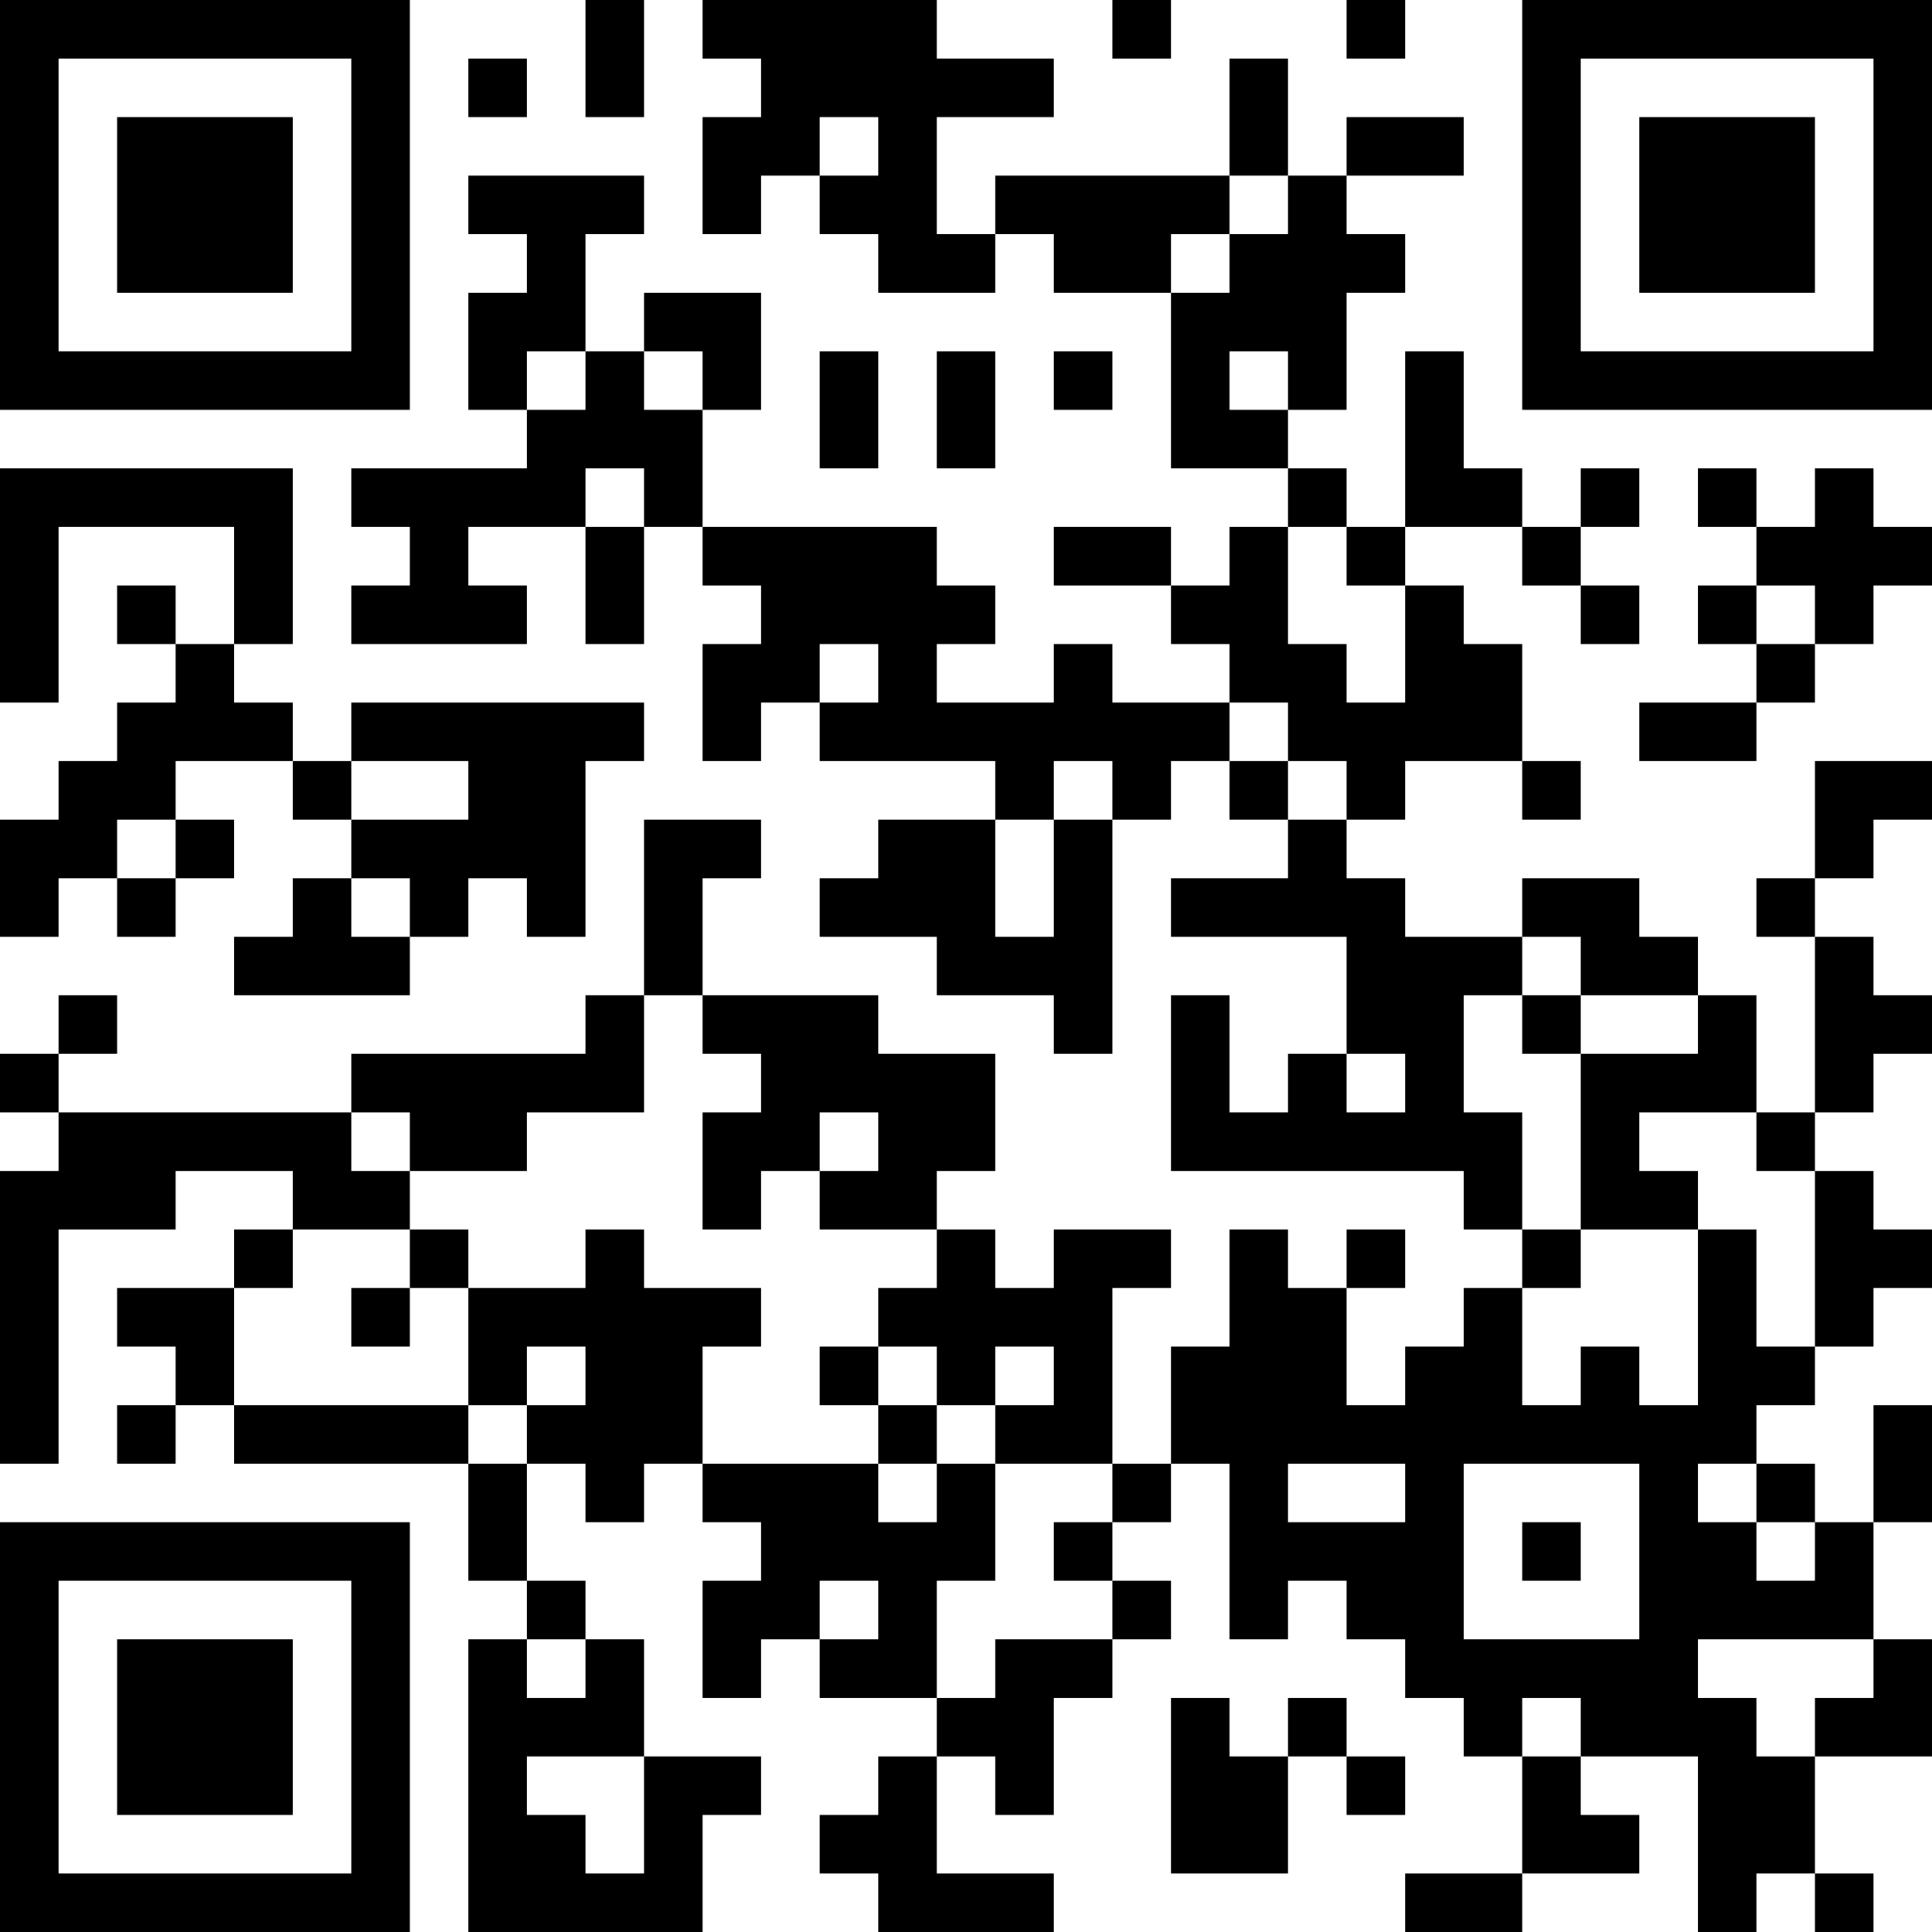 <?xml version="1.0" encoding="UTF-8"?>
<svg xmlns="http://www.w3.org/2000/svg" version="1.1" width="250" height="250" viewBox="0 0 250 250"><rect x="0" y="0" width="250" height="250" fill="#ffffff"/><g transform="scale(7.576)"><g transform="translate(0,0)"><path fill-rule="evenodd" d="M10 0L10 2L11 2L11 0ZM12 0L12 1L13 1L13 2L12 2L12 4L13 4L13 3L14 3L14 4L15 4L15 5L17 5L17 4L18 4L18 5L20 5L20 8L22 8L22 9L21 9L21 10L20 10L20 9L18 9L18 10L20 10L20 11L21 11L21 12L19 12L19 11L18 11L18 12L16 12L16 11L17 11L17 10L16 10L16 9L12 9L12 7L13 7L13 5L11 5L11 6L10 6L10 4L11 4L11 3L8 3L8 4L9 4L9 5L8 5L8 7L9 7L9 8L6 8L6 9L7 9L7 10L6 10L6 11L9 11L9 10L8 10L8 9L10 9L10 11L11 11L11 9L12 9L12 10L13 10L13 11L12 11L12 13L13 13L13 12L14 12L14 13L17 13L17 14L15 14L15 15L14 15L14 16L16 16L16 17L18 17L18 18L19 18L19 14L20 14L20 13L21 13L21 14L22 14L22 15L20 15L20 16L23 16L23 18L22 18L22 19L21 19L21 17L20 17L20 20L25 20L25 21L26 21L26 22L25 22L25 23L24 23L24 24L23 24L23 22L24 22L24 21L23 21L23 22L22 22L22 21L21 21L21 23L20 23L20 25L19 25L19 22L20 22L20 21L18 21L18 22L17 22L17 21L16 21L16 20L17 20L17 18L15 18L15 17L12 17L12 15L13 15L13 14L11 14L11 17L10 17L10 18L6 18L6 19L1 19L1 18L2 18L2 17L1 17L1 18L0 18L0 19L1 19L1 20L0 20L0 25L1 25L1 21L3 21L3 20L5 20L5 21L4 21L4 22L2 22L2 23L3 23L3 24L2 24L2 25L3 25L3 24L4 24L4 25L8 25L8 27L9 27L9 28L8 28L8 33L12 33L12 31L13 31L13 30L11 30L11 28L10 28L10 27L9 27L9 25L10 25L10 26L11 26L11 25L12 25L12 26L13 26L13 27L12 27L12 29L13 29L13 28L14 28L14 29L16 29L16 30L15 30L15 31L14 31L14 32L15 32L15 33L18 33L18 32L16 32L16 30L17 30L17 31L18 31L18 29L19 29L19 28L20 28L20 27L19 27L19 26L20 26L20 25L21 25L21 28L22 28L22 27L23 27L23 28L24 28L24 29L25 29L25 30L26 30L26 32L24 32L24 33L26 33L26 32L28 32L28 31L27 31L27 30L29 30L29 33L30 33L30 32L31 32L31 33L32 33L32 32L31 32L31 30L33 30L33 28L32 28L32 26L33 26L33 24L32 24L32 26L31 26L31 25L30 25L30 24L31 24L31 23L32 23L32 22L33 22L33 21L32 21L32 20L31 20L31 19L32 19L32 18L33 18L33 17L32 17L32 16L31 16L31 15L32 15L32 14L33 14L33 13L31 13L31 15L30 15L30 16L31 16L31 19L30 19L30 17L29 17L29 16L28 16L28 15L26 15L26 16L24 16L24 15L23 15L23 14L24 14L24 13L26 13L26 14L27 14L27 13L26 13L26 11L25 11L25 10L24 10L24 9L26 9L26 10L27 10L27 11L28 11L28 10L27 10L27 9L28 9L28 8L27 8L27 9L26 9L26 8L25 8L25 6L24 6L24 9L23 9L23 8L22 8L22 7L23 7L23 5L24 5L24 4L23 4L23 3L25 3L25 2L23 2L23 3L22 3L22 1L21 1L21 3L17 3L17 4L16 4L16 2L18 2L18 1L16 1L16 0ZM19 0L19 1L20 1L20 0ZM23 0L23 1L24 1L24 0ZM8 1L8 2L9 2L9 1ZM14 2L14 3L15 3L15 2ZM21 3L21 4L20 4L20 5L21 5L21 4L22 4L22 3ZM9 6L9 7L10 7L10 6ZM11 6L11 7L12 7L12 6ZM14 6L14 8L15 8L15 6ZM16 6L16 8L17 8L17 6ZM18 6L18 7L19 7L19 6ZM21 6L21 7L22 7L22 6ZM0 8L0 12L1 12L1 9L4 9L4 11L3 11L3 10L2 10L2 11L3 11L3 12L2 12L2 13L1 13L1 14L0 14L0 16L1 16L1 15L2 15L2 16L3 16L3 15L4 15L4 14L3 14L3 13L5 13L5 14L6 14L6 15L5 15L5 16L4 16L4 17L7 17L7 16L8 16L8 15L9 15L9 16L10 16L10 13L11 13L11 12L6 12L6 13L5 13L5 12L4 12L4 11L5 11L5 8ZM10 8L10 9L11 9L11 8ZM29 8L29 9L30 9L30 10L29 10L29 11L30 11L30 12L28 12L28 13L30 13L30 12L31 12L31 11L32 11L32 10L33 10L33 9L32 9L32 8L31 8L31 9L30 9L30 8ZM22 9L22 11L23 11L23 12L24 12L24 10L23 10L23 9ZM30 10L30 11L31 11L31 10ZM14 11L14 12L15 12L15 11ZM21 12L21 13L22 13L22 14L23 14L23 13L22 13L22 12ZM6 13L6 14L8 14L8 13ZM18 13L18 14L17 14L17 16L18 16L18 14L19 14L19 13ZM2 14L2 15L3 15L3 14ZM6 15L6 16L7 16L7 15ZM26 16L26 17L25 17L25 19L26 19L26 21L27 21L27 22L26 22L26 24L27 24L27 23L28 23L28 24L29 24L29 21L30 21L30 23L31 23L31 20L30 20L30 19L28 19L28 20L29 20L29 21L27 21L27 18L29 18L29 17L27 17L27 16ZM11 17L11 19L9 19L9 20L7 20L7 19L6 19L6 20L7 20L7 21L5 21L5 22L4 22L4 24L8 24L8 25L9 25L9 24L10 24L10 23L9 23L9 24L8 24L8 22L10 22L10 21L11 21L11 22L13 22L13 23L12 23L12 25L15 25L15 26L16 26L16 25L17 25L17 27L16 27L16 29L17 29L17 28L19 28L19 27L18 27L18 26L19 26L19 25L17 25L17 24L18 24L18 23L17 23L17 24L16 24L16 23L15 23L15 22L16 22L16 21L14 21L14 20L15 20L15 19L14 19L14 20L13 20L13 21L12 21L12 19L13 19L13 18L12 18L12 17ZM26 17L26 18L27 18L27 17ZM23 18L23 19L24 19L24 18ZM7 21L7 22L6 22L6 23L7 23L7 22L8 22L8 21ZM14 23L14 24L15 24L15 25L16 25L16 24L15 24L15 23ZM22 25L22 26L24 26L24 25ZM25 25L25 28L28 28L28 25ZM29 25L29 26L30 26L30 27L31 27L31 26L30 26L30 25ZM26 26L26 27L27 27L27 26ZM14 27L14 28L15 28L15 27ZM9 28L9 29L10 29L10 28ZM29 28L29 29L30 29L30 30L31 30L31 29L32 29L32 28ZM20 29L20 32L22 32L22 30L23 30L23 31L24 31L24 30L23 30L23 29L22 29L22 30L21 30L21 29ZM26 29L26 30L27 30L27 29ZM9 30L9 31L10 31L10 32L11 32L11 30ZM0 0L0 7L7 7L7 0ZM1 1L1 6L6 6L6 1ZM2 2L2 5L5 5L5 2ZM26 0L26 7L33 7L33 0ZM27 1L27 6L32 6L32 1ZM28 2L28 5L31 5L31 2ZM0 26L0 33L7 33L7 26ZM1 27L1 32L6 32L6 27ZM2 28L2 31L5 31L5 28Z" fill="#000000"/></g></g></svg>
